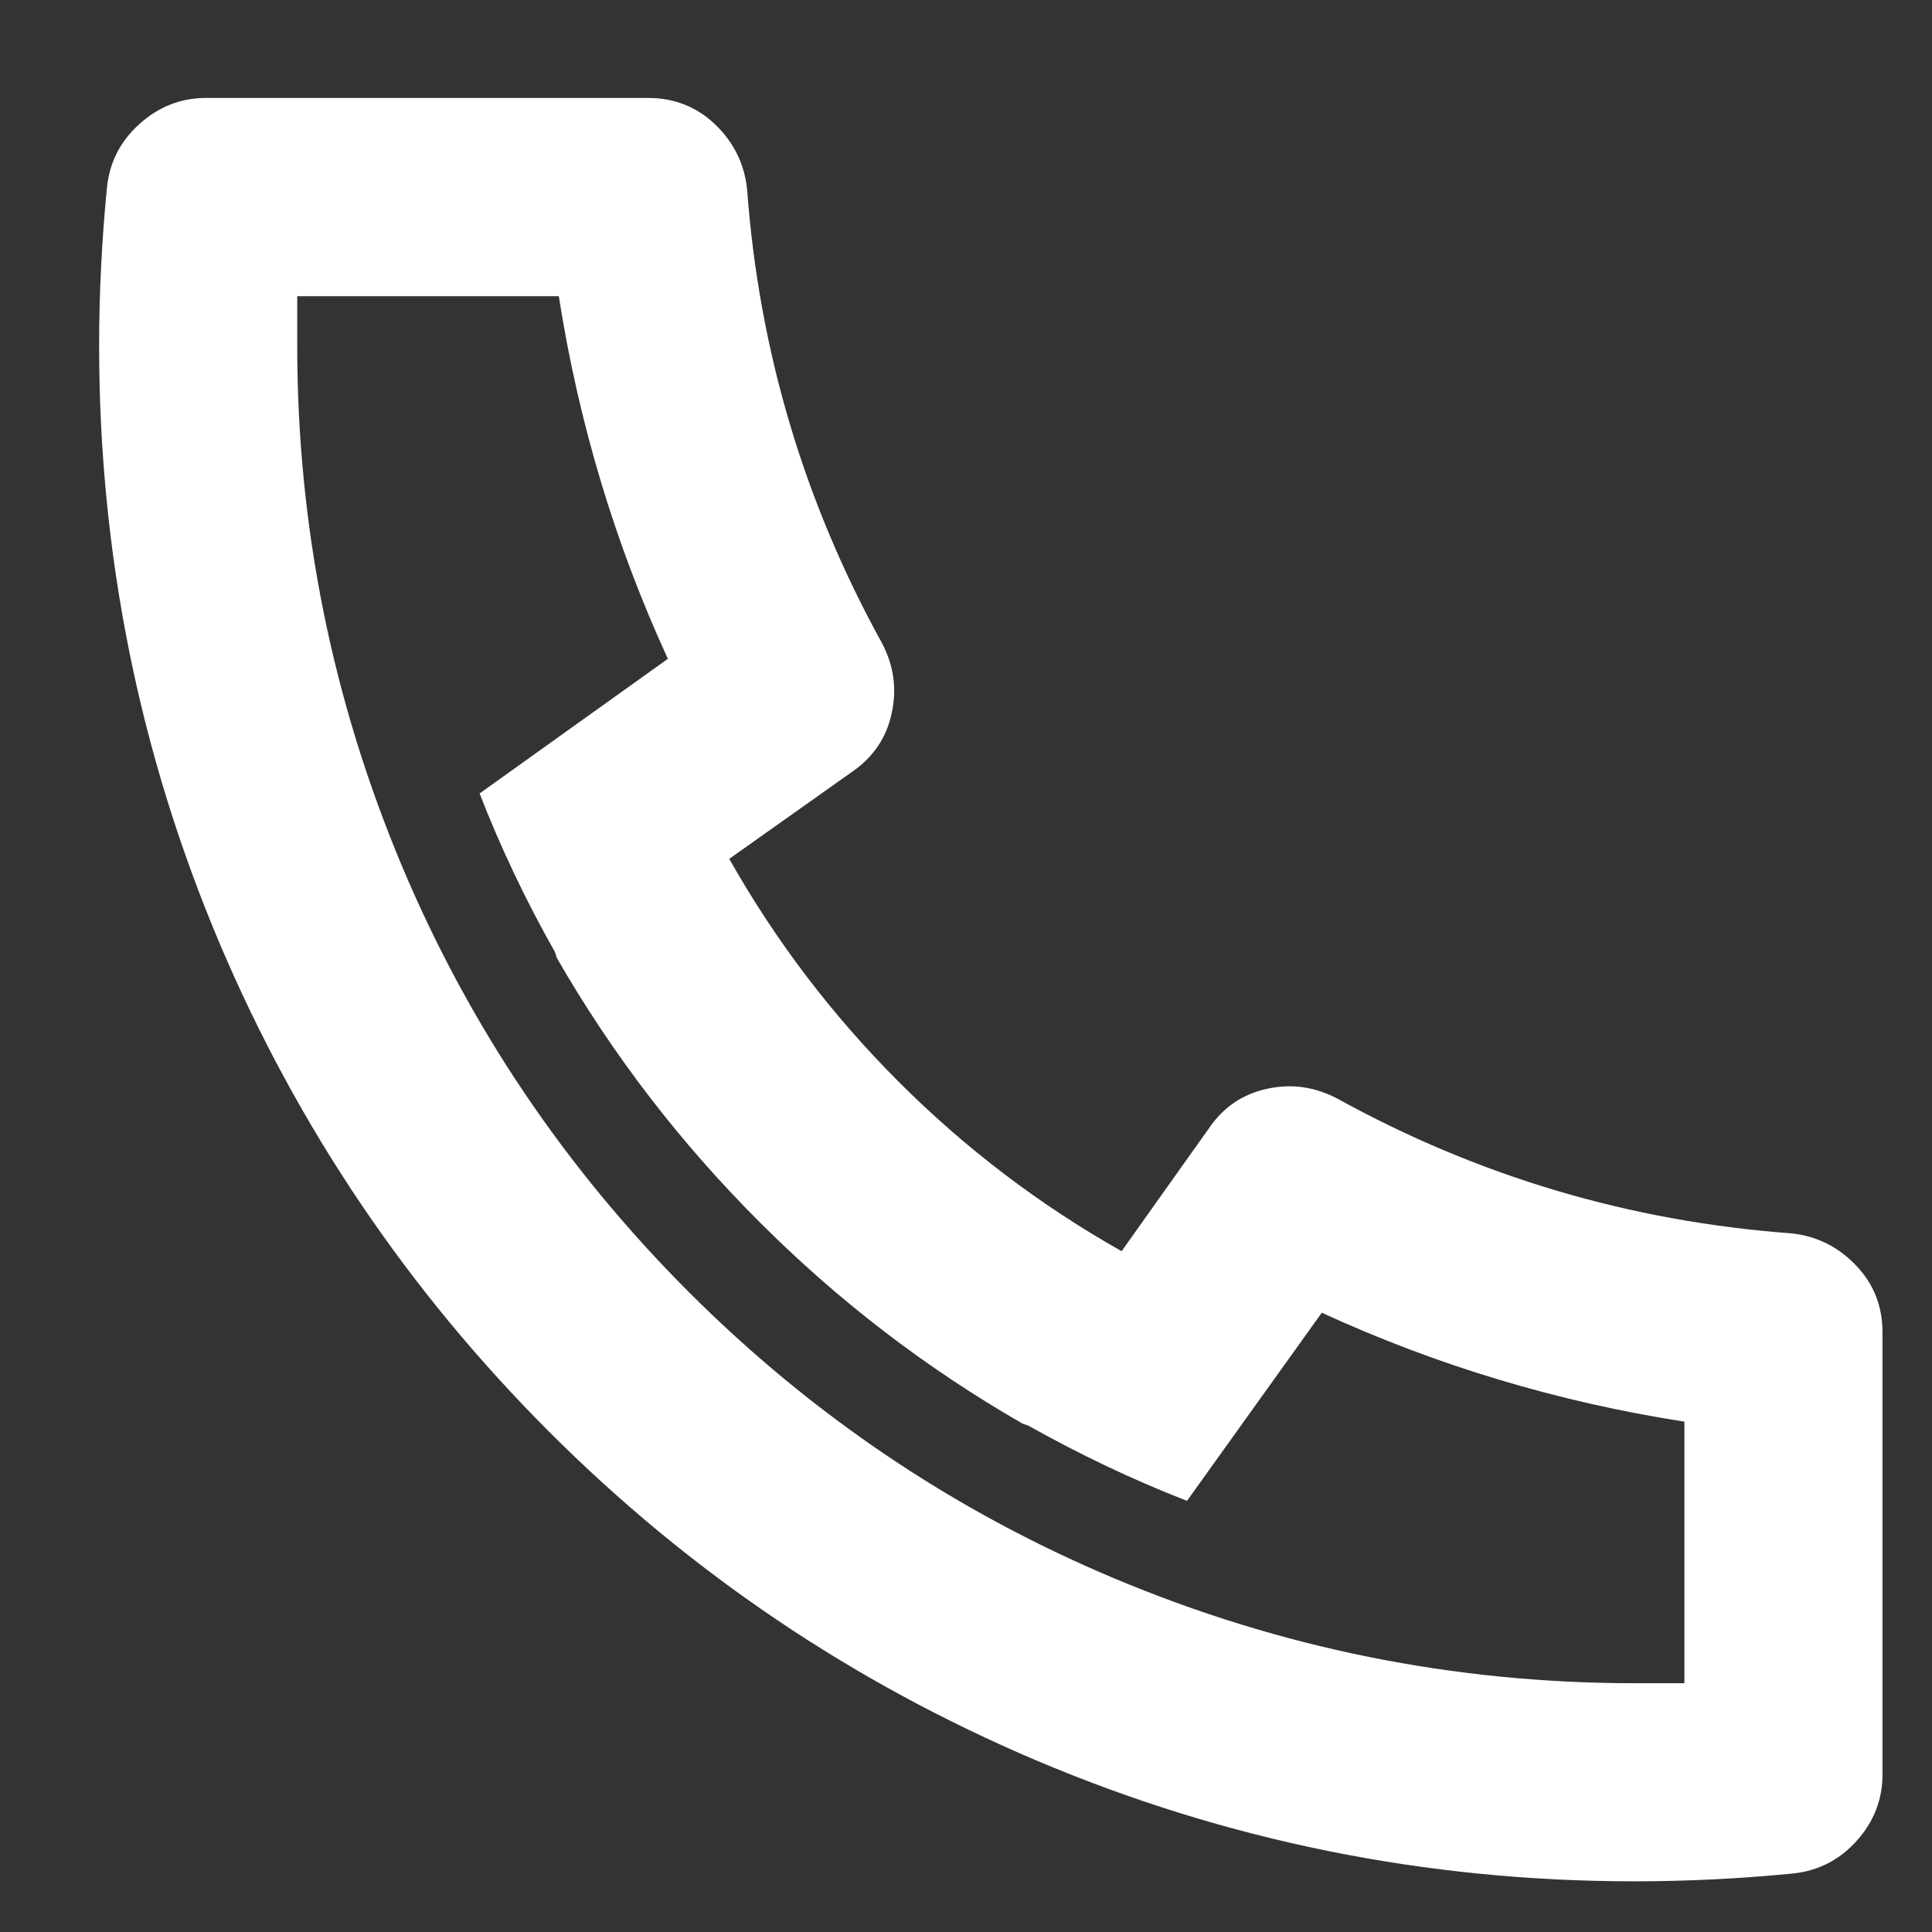<svg xmlns="http://www.w3.org/2000/svg" width="13" height="13" viewBox="0 0 13 13" fill="none"><rect x="0" y="0" width="13" height="13" fill="#333333" stroke="none"/><path d="M4.907 5.779C5.218 6.33 5.598 6.83 6.047 7.279C6.496 7.728 6.996 8.108 7.547 8.419L8.134 7.593C8.231 7.45 8.363 7.361 8.527 7.326C8.691 7.29 8.849 7.313 9 7.393C9.951 7.917 10.969 8.219 12.054 8.299C12.223 8.317 12.367 8.388 12.487 8.513C12.607 8.637 12.667 8.788 12.667 8.966V11.939C12.667 12.108 12.609 12.257 12.494 12.386C12.378 12.515 12.236 12.588 12.067 12.606C11.711 12.641 11.356 12.659 11 12.659C9.596 12.659 8.254 12.388 6.974 11.846C5.738 11.321 4.645 10.584 3.694 9.633C2.743 8.681 2.005 7.588 1.48 6.353C0.938 5.073 0.667 3.73 0.667 2.326C0.667 1.97 0.685 1.615 0.72 1.259C0.738 1.09 0.811 0.948 0.94 0.833C1.069 0.717 1.218 0.659 1.387 0.659H4.36C4.538 0.659 4.689 0.719 4.814 0.839C4.938 0.959 5.009 1.104 5.027 1.273C5.107 2.357 5.409 3.375 5.934 4.326C6.014 4.477 6.036 4.635 6 4.799C5.965 4.964 5.876 5.095 5.734 5.193L4.907 5.779ZM3.227 5.339L4.494 4.433C4.138 3.659 3.894 2.846 3.76 1.993H2V2.326C2 3.544 2.236 4.713 2.707 5.833C3.16 6.908 3.803 7.861 4.634 8.693C5.465 9.524 6.418 10.166 7.494 10.619C8.614 11.09 9.783 11.326 11 11.326H11.334V9.566C10.48 9.433 9.667 9.188 8.894 8.833L7.987 10.099C7.623 9.957 7.267 9.788 6.92 9.593L6.88 9.579C6.231 9.206 5.64 8.753 5.107 8.219C4.574 7.686 4.12 7.095 3.747 6.446L3.734 6.406C3.538 6.059 3.369 5.704 3.227 5.339Z" fill="white"></path></svg>